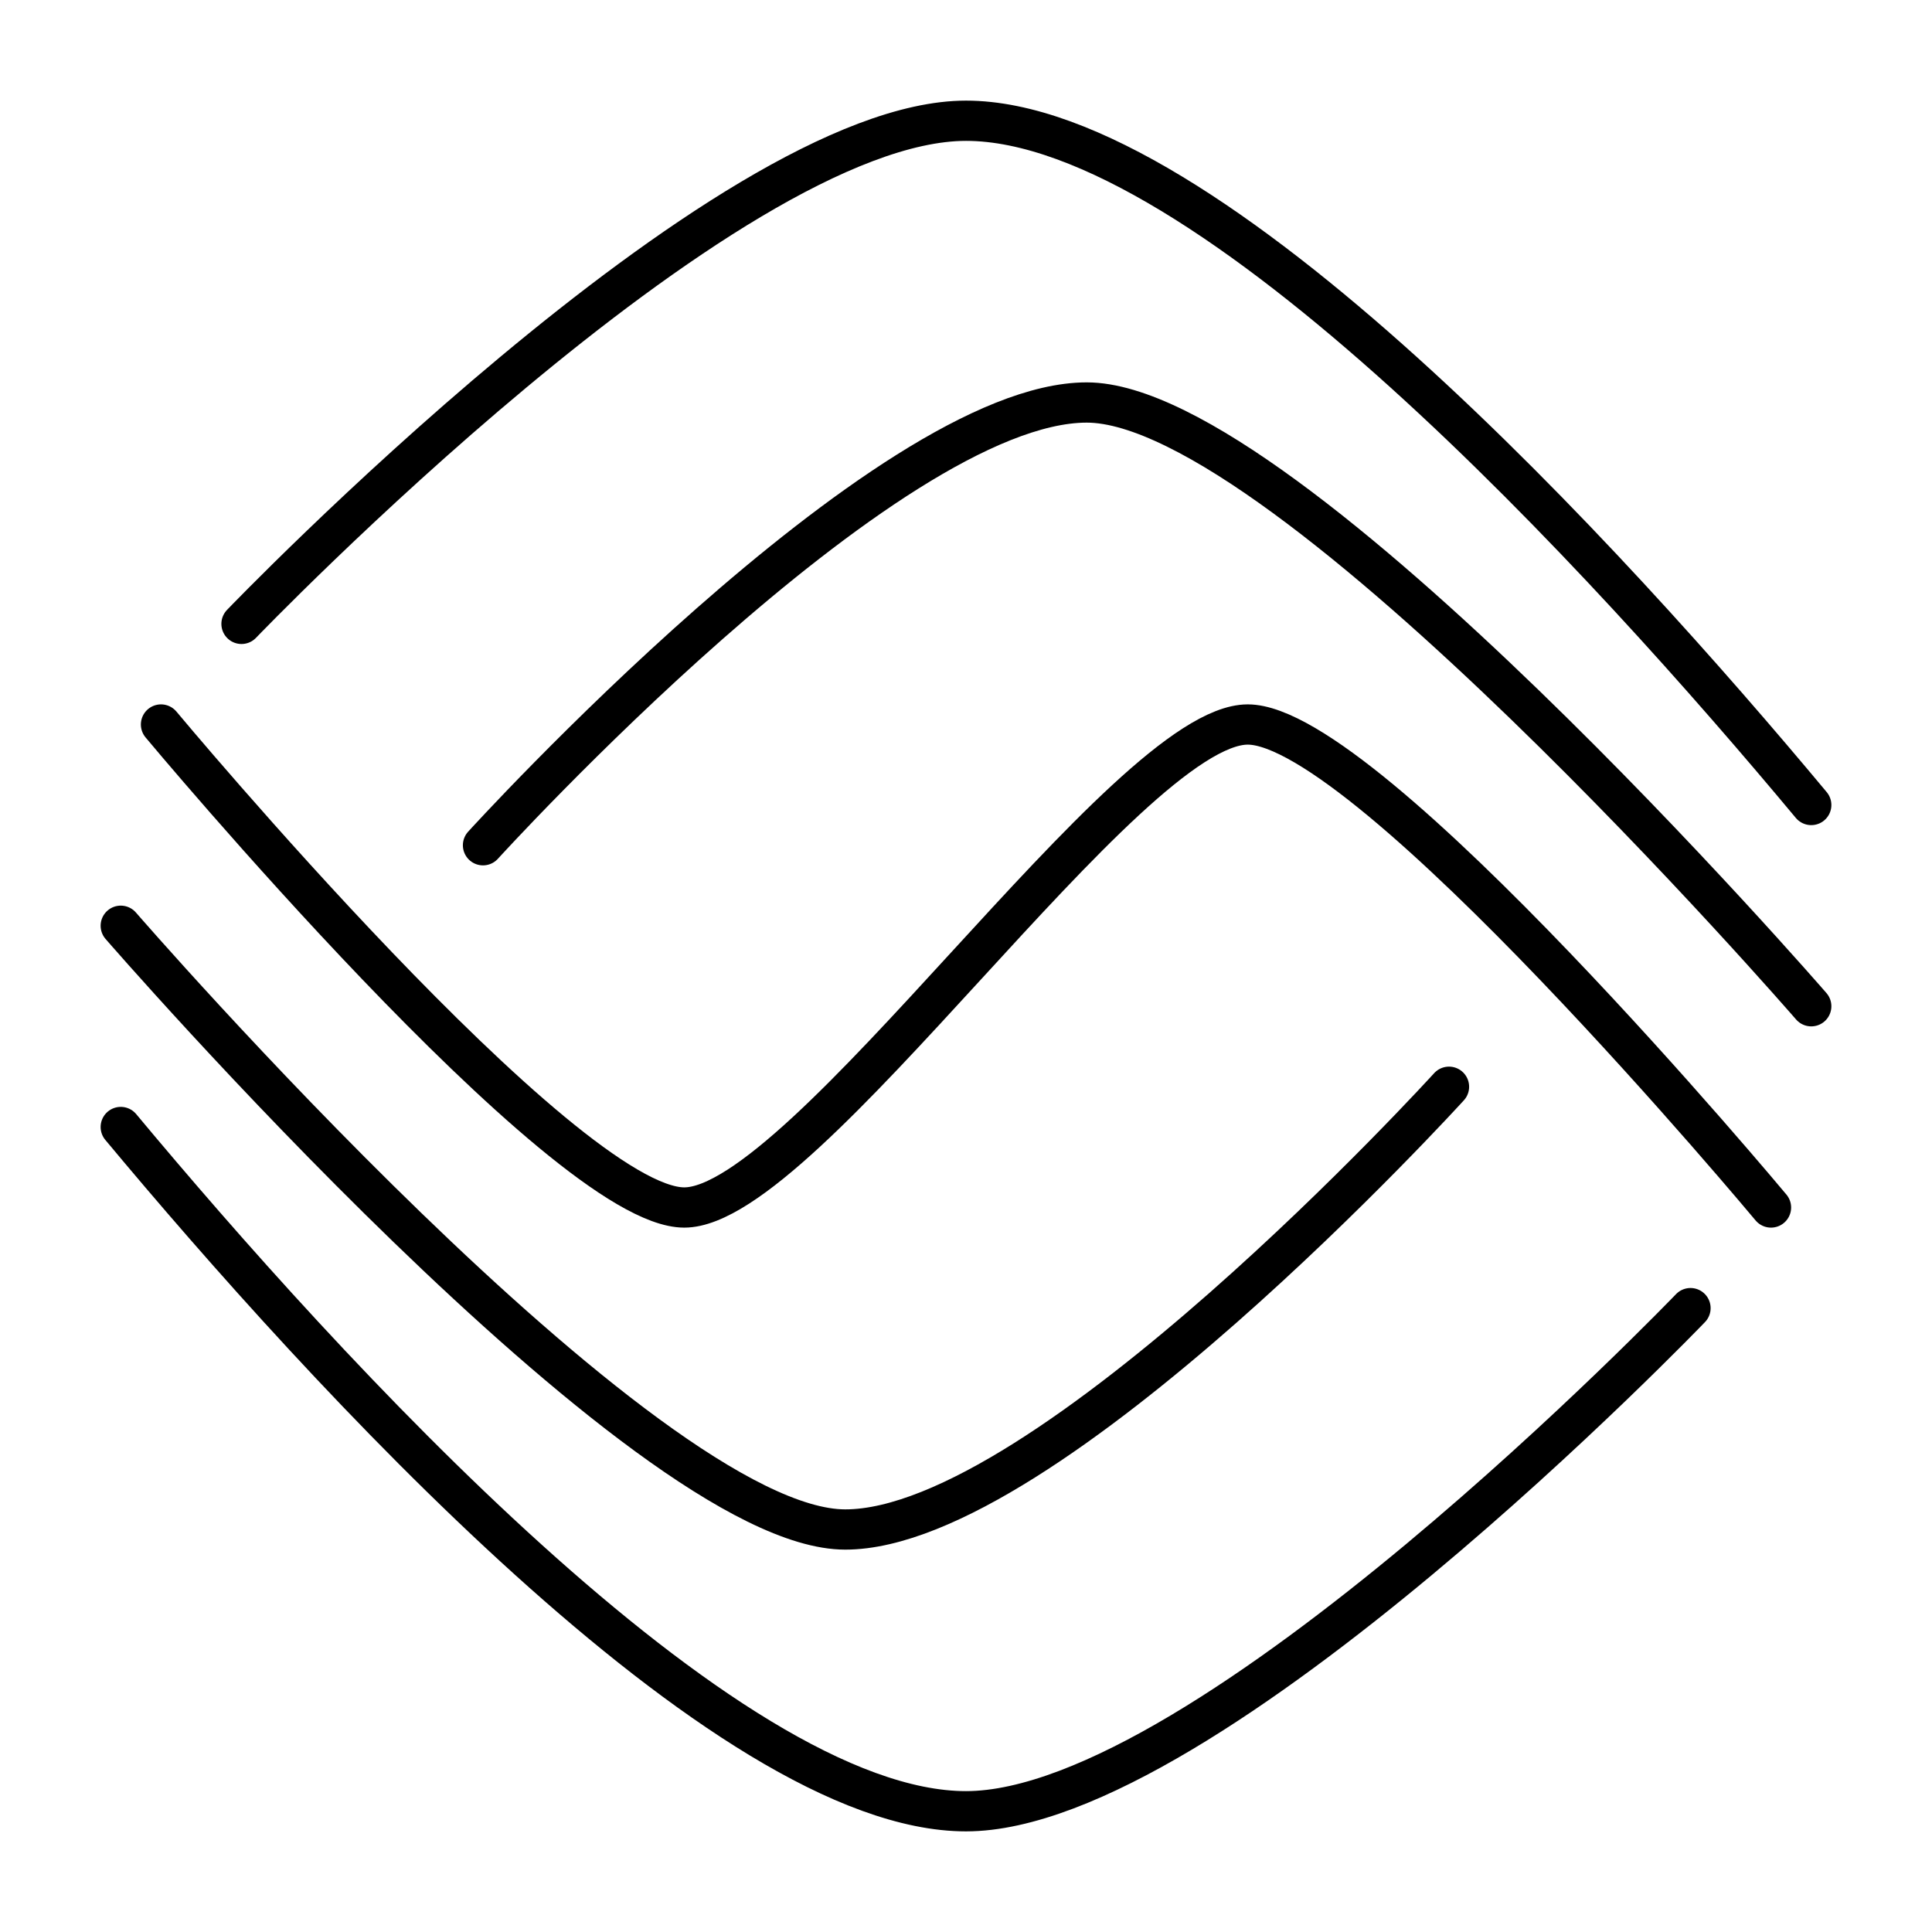 <?xml version="1.0" encoding="UTF-8"?><svg id="b" xmlns="http://www.w3.org/2000/svg" viewBox="0 0 48 48"><defs><style>.h{fill:none;stroke:#000;stroke-linecap:round;stroke-linejoin:round;}</style></defs><path id="c" class="h" d="m6,15.5S18,3,24,3s16,11,21,17"/><path id="d" class="h" d="m12,21s10-11,15-11,18,15,18,15"/><path id="e" class="h" d="m4,18s10,12,13,12,11-12,14-12,13,12,13,12"/><path id="f" class="h" d="m36,27s-10,11-15,11S3,23,3,23"/><path id="g" class="h" d="m42,32.5s-12,12.5-18,12.5S8,34,3,28"/></svg>